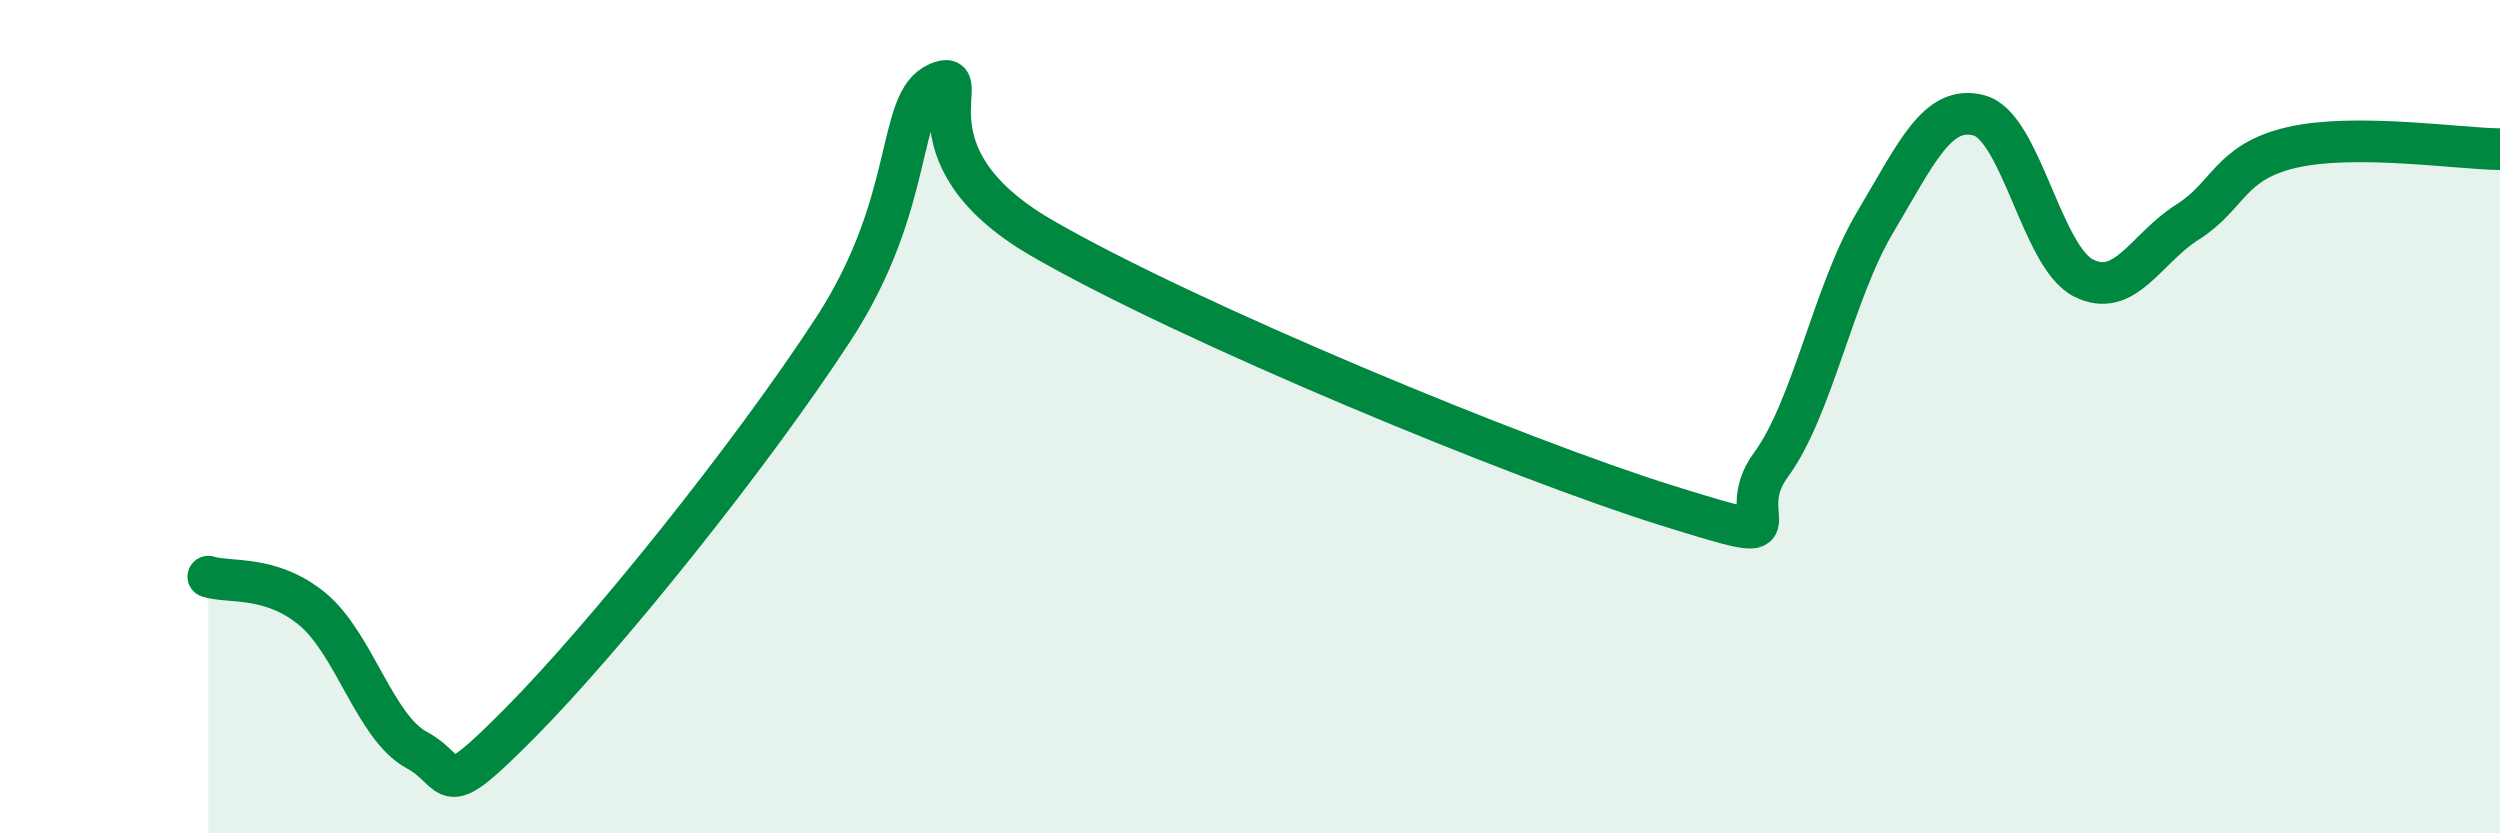 
    <svg width="60" height="20" viewBox="0 0 60 20" xmlns="http://www.w3.org/2000/svg">
      <path
        d="M 5,13.84 C 5.5,14 6.5,13.79 7.5,14.62 C 8.5,15.45 9,17.46 10,18 C 11,18.54 10.5,19.35 12.5,17.33 C 14.5,15.31 18,10.97 20,7.9 C 22,4.83 21.5,2.44 22.5,2 C 23.5,1.56 21.5,3.68 25,5.71 C 28.5,7.74 36.5,11.04 40,12.13 C 43.5,13.22 41.5,12.52 42.5,11.16 C 43.5,9.8 44,7.02 45,5.34 C 46,3.66 46.5,2.5 47.5,2.77 C 48.5,3.04 49,6.16 50,6.67 C 51,7.18 51.5,5.96 52.5,5.33 C 53.5,4.7 53.5,3.89 55,3.54 C 56.5,3.19 59,3.57 60,3.58L60 20L5 20Z"
        fill="#008740"
        opacity="0.1"
        stroke-linecap="round"
        stroke-linejoin="round"
      />
      <path
        d="M 5,13.84 C 5.5,14 6.5,13.79 7.5,14.62 C 8.5,15.45 9,17.46 10,18 C 11,18.54 10.5,19.35 12.5,17.33 C 14.5,15.31 18,10.97 20,7.9 C 22,4.83 21.5,2.44 22.5,2 C 23.5,1.56 21.5,3.68 25,5.71 C 28.5,7.74 36.5,11.04 40,12.13 C 43.5,13.22 41.5,12.52 42.5,11.16 C 43.5,9.8 44,7.02 45,5.34 C 46,3.66 46.5,2.5 47.5,2.77 C 48.5,3.04 49,6.16 50,6.67 C 51,7.18 51.5,5.96 52.5,5.33 C 53.5,4.7 53.5,3.89 55,3.54 C 56.5,3.19 59,3.57 60,3.58"
        stroke="#008740"
        stroke-width="1"
        fill="none"
        stroke-linecap="round"
        stroke-linejoin="round"
      />
    </svg>
  